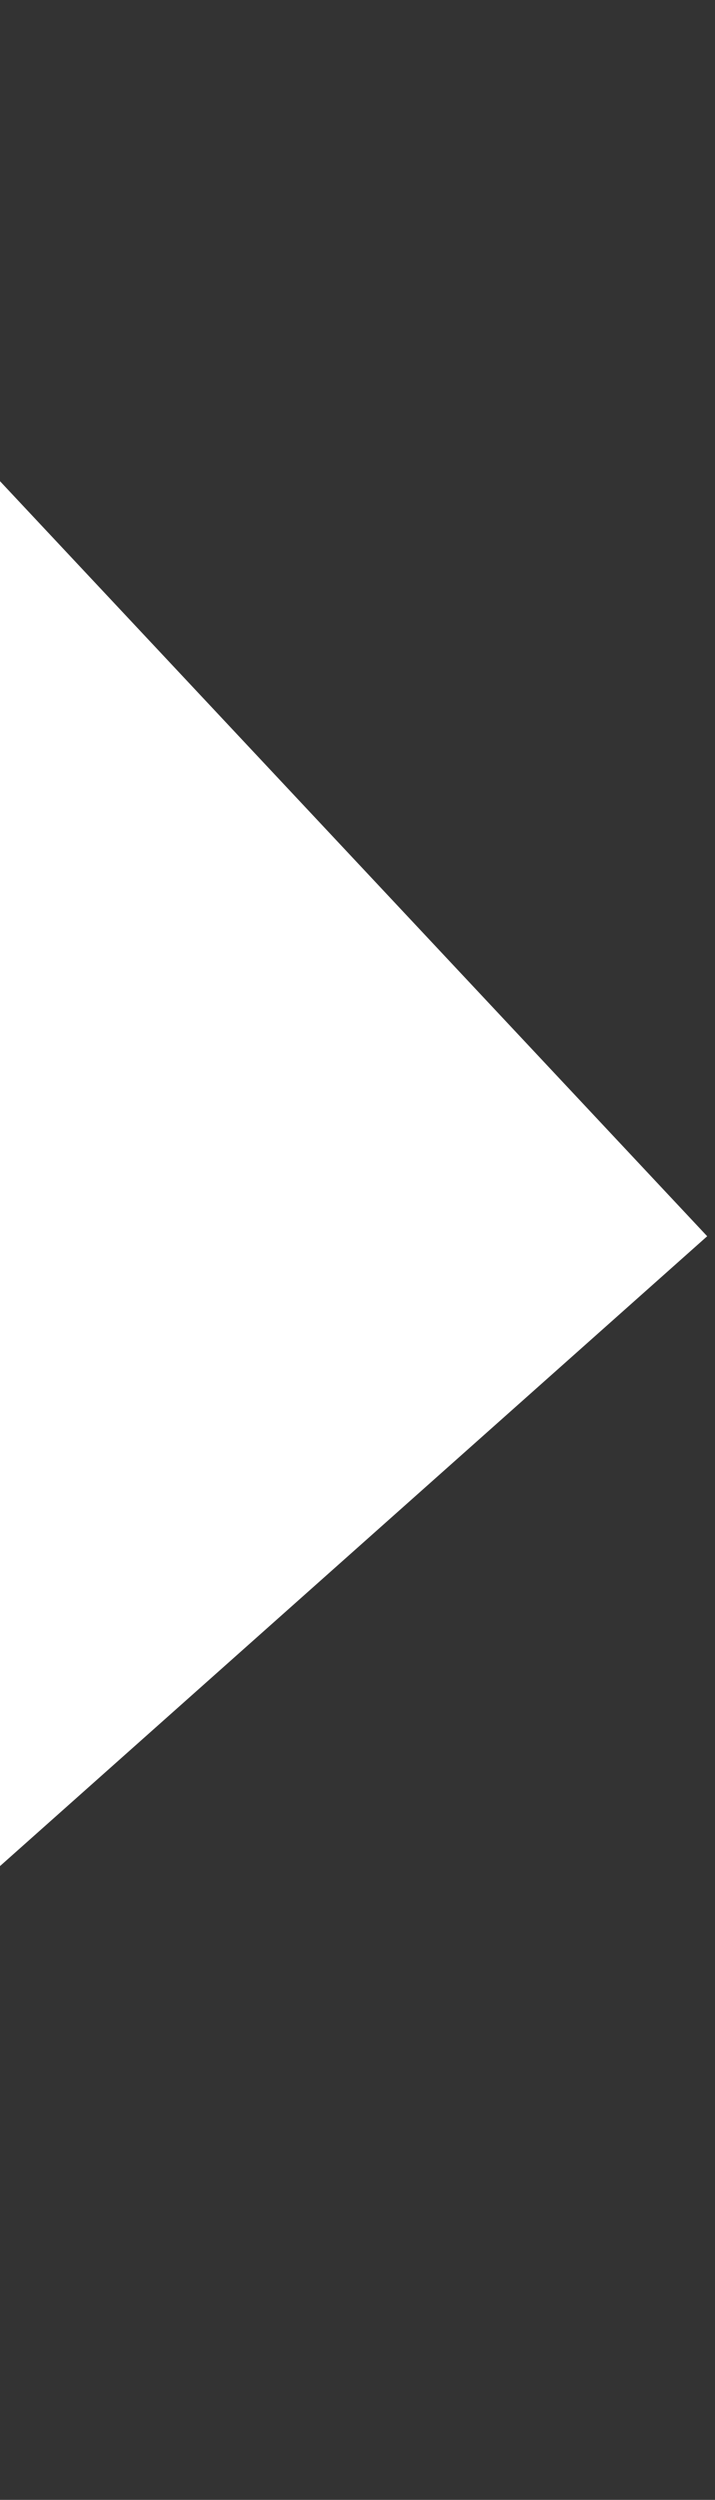 <?xml version="1.0" encoding="utf-8"?>
<!-- Generator: Adobe Illustrator 18.1.1, SVG Export Plug-In . SVG Version: 6.00 Build 0)  -->
<svg version="1.1" id="Calque_1" xmlns="http://www.w3.org/2000/svg" xmlns:xlink="http://www.w3.org/1999/xlink" x="0px" y="0px"
	 viewBox="0 0 18.3 63.9" enable-background="new 0 0 18.3 63.9" xml:space="preserve">
<rect x="0" y="0" width="18.3" height="63.9" fill="#333333" stroke="none"/>
<polygon fill="#FFFFFF" points="0,12.3 0,47.7 18.1,31.6 "/>
<polygon display="none" fill="#92278F" points="-1,1.4 -1,61.4 14.7,31.4 "/>
</svg>
